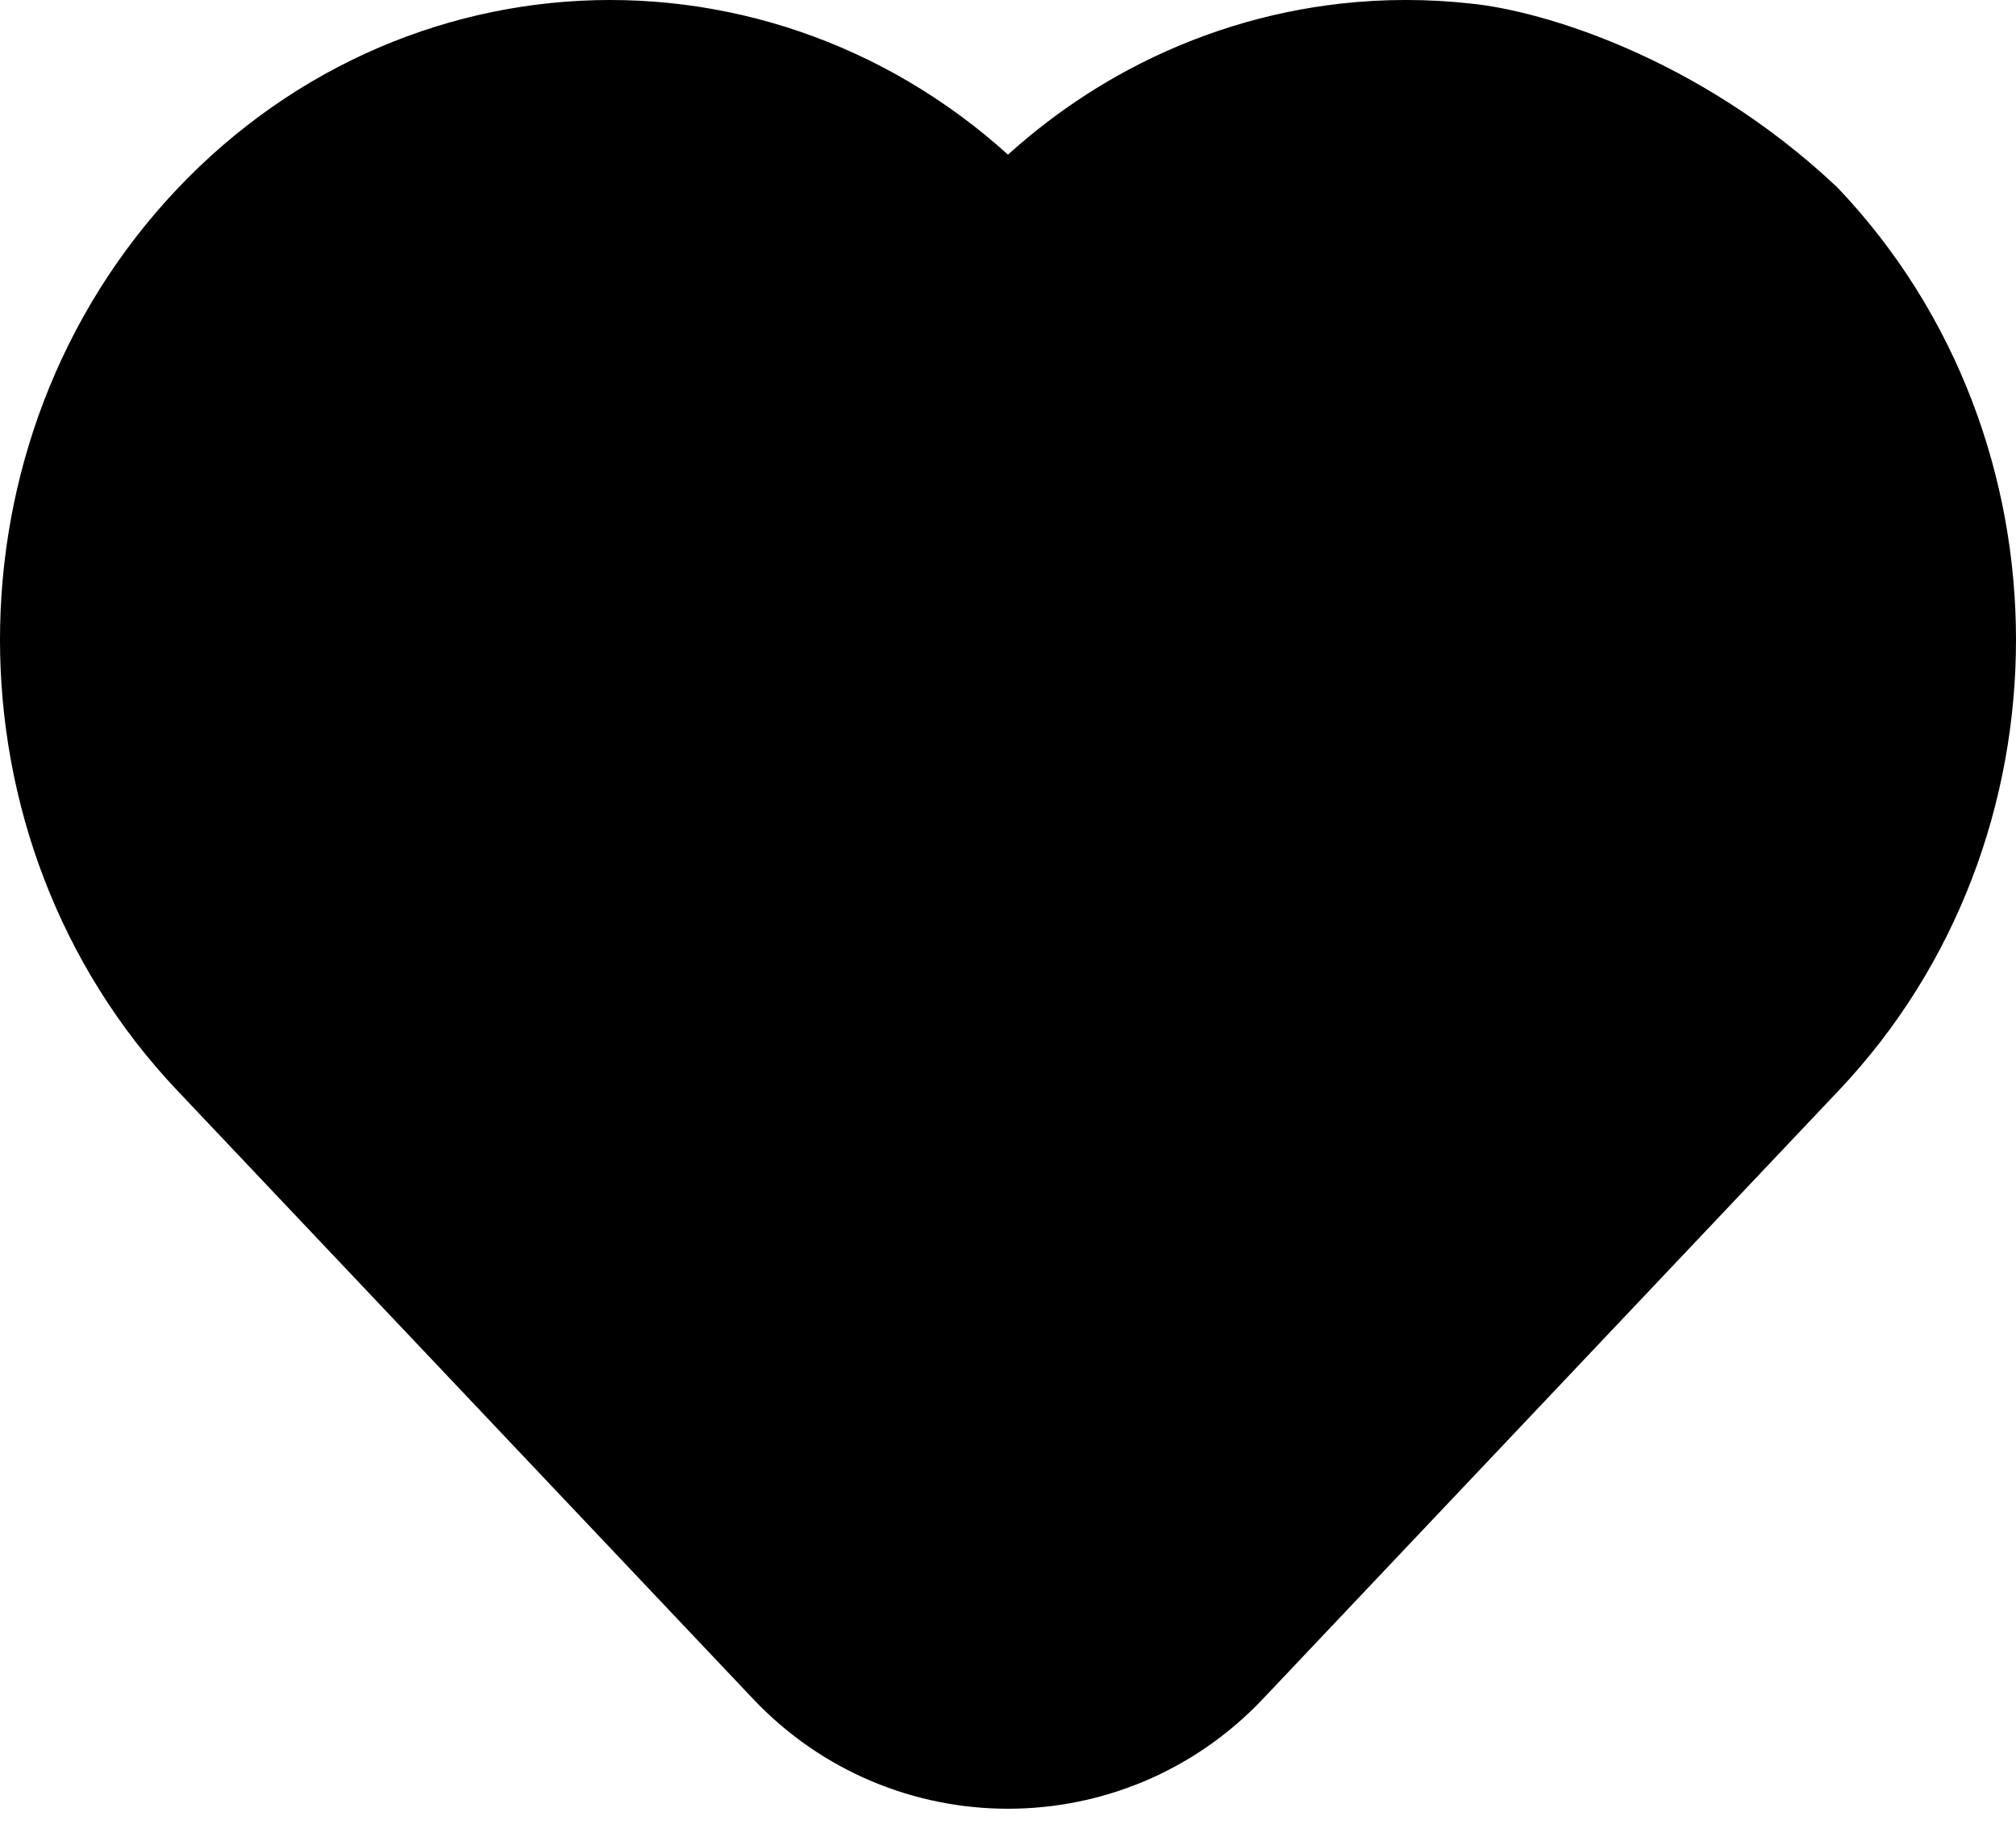 <?xml version="1.0" encoding="UTF-8"?> <svg xmlns="http://www.w3.org/2000/svg" width="23" height="21" viewBox="0 0 23 21" fill="none"><path d="M20.254 11.751C22.582 9.292 22.582 5.304 20.254 2.845C18.857 1.538 17.285 1.094 16.673 1.035C16.252 0.988 15.827 0.988 15.406 1.035C14.695 1.115 13.995 1.33 13.343 1.679C12.796 1.972 12.282 2.361 11.824 2.845C11.648 3.031 11.352 3.031 11.176 2.845C8.848 0.385 5.074 0.385 2.746 2.845C0.418 5.304 0.418 9.292 2.746 11.751L9.321 18.698C10.505 19.948 12.495 19.948 13.679 18.698L20.254 11.751Z" fill="black" stroke="black" stroke-width="2"></path></svg> 